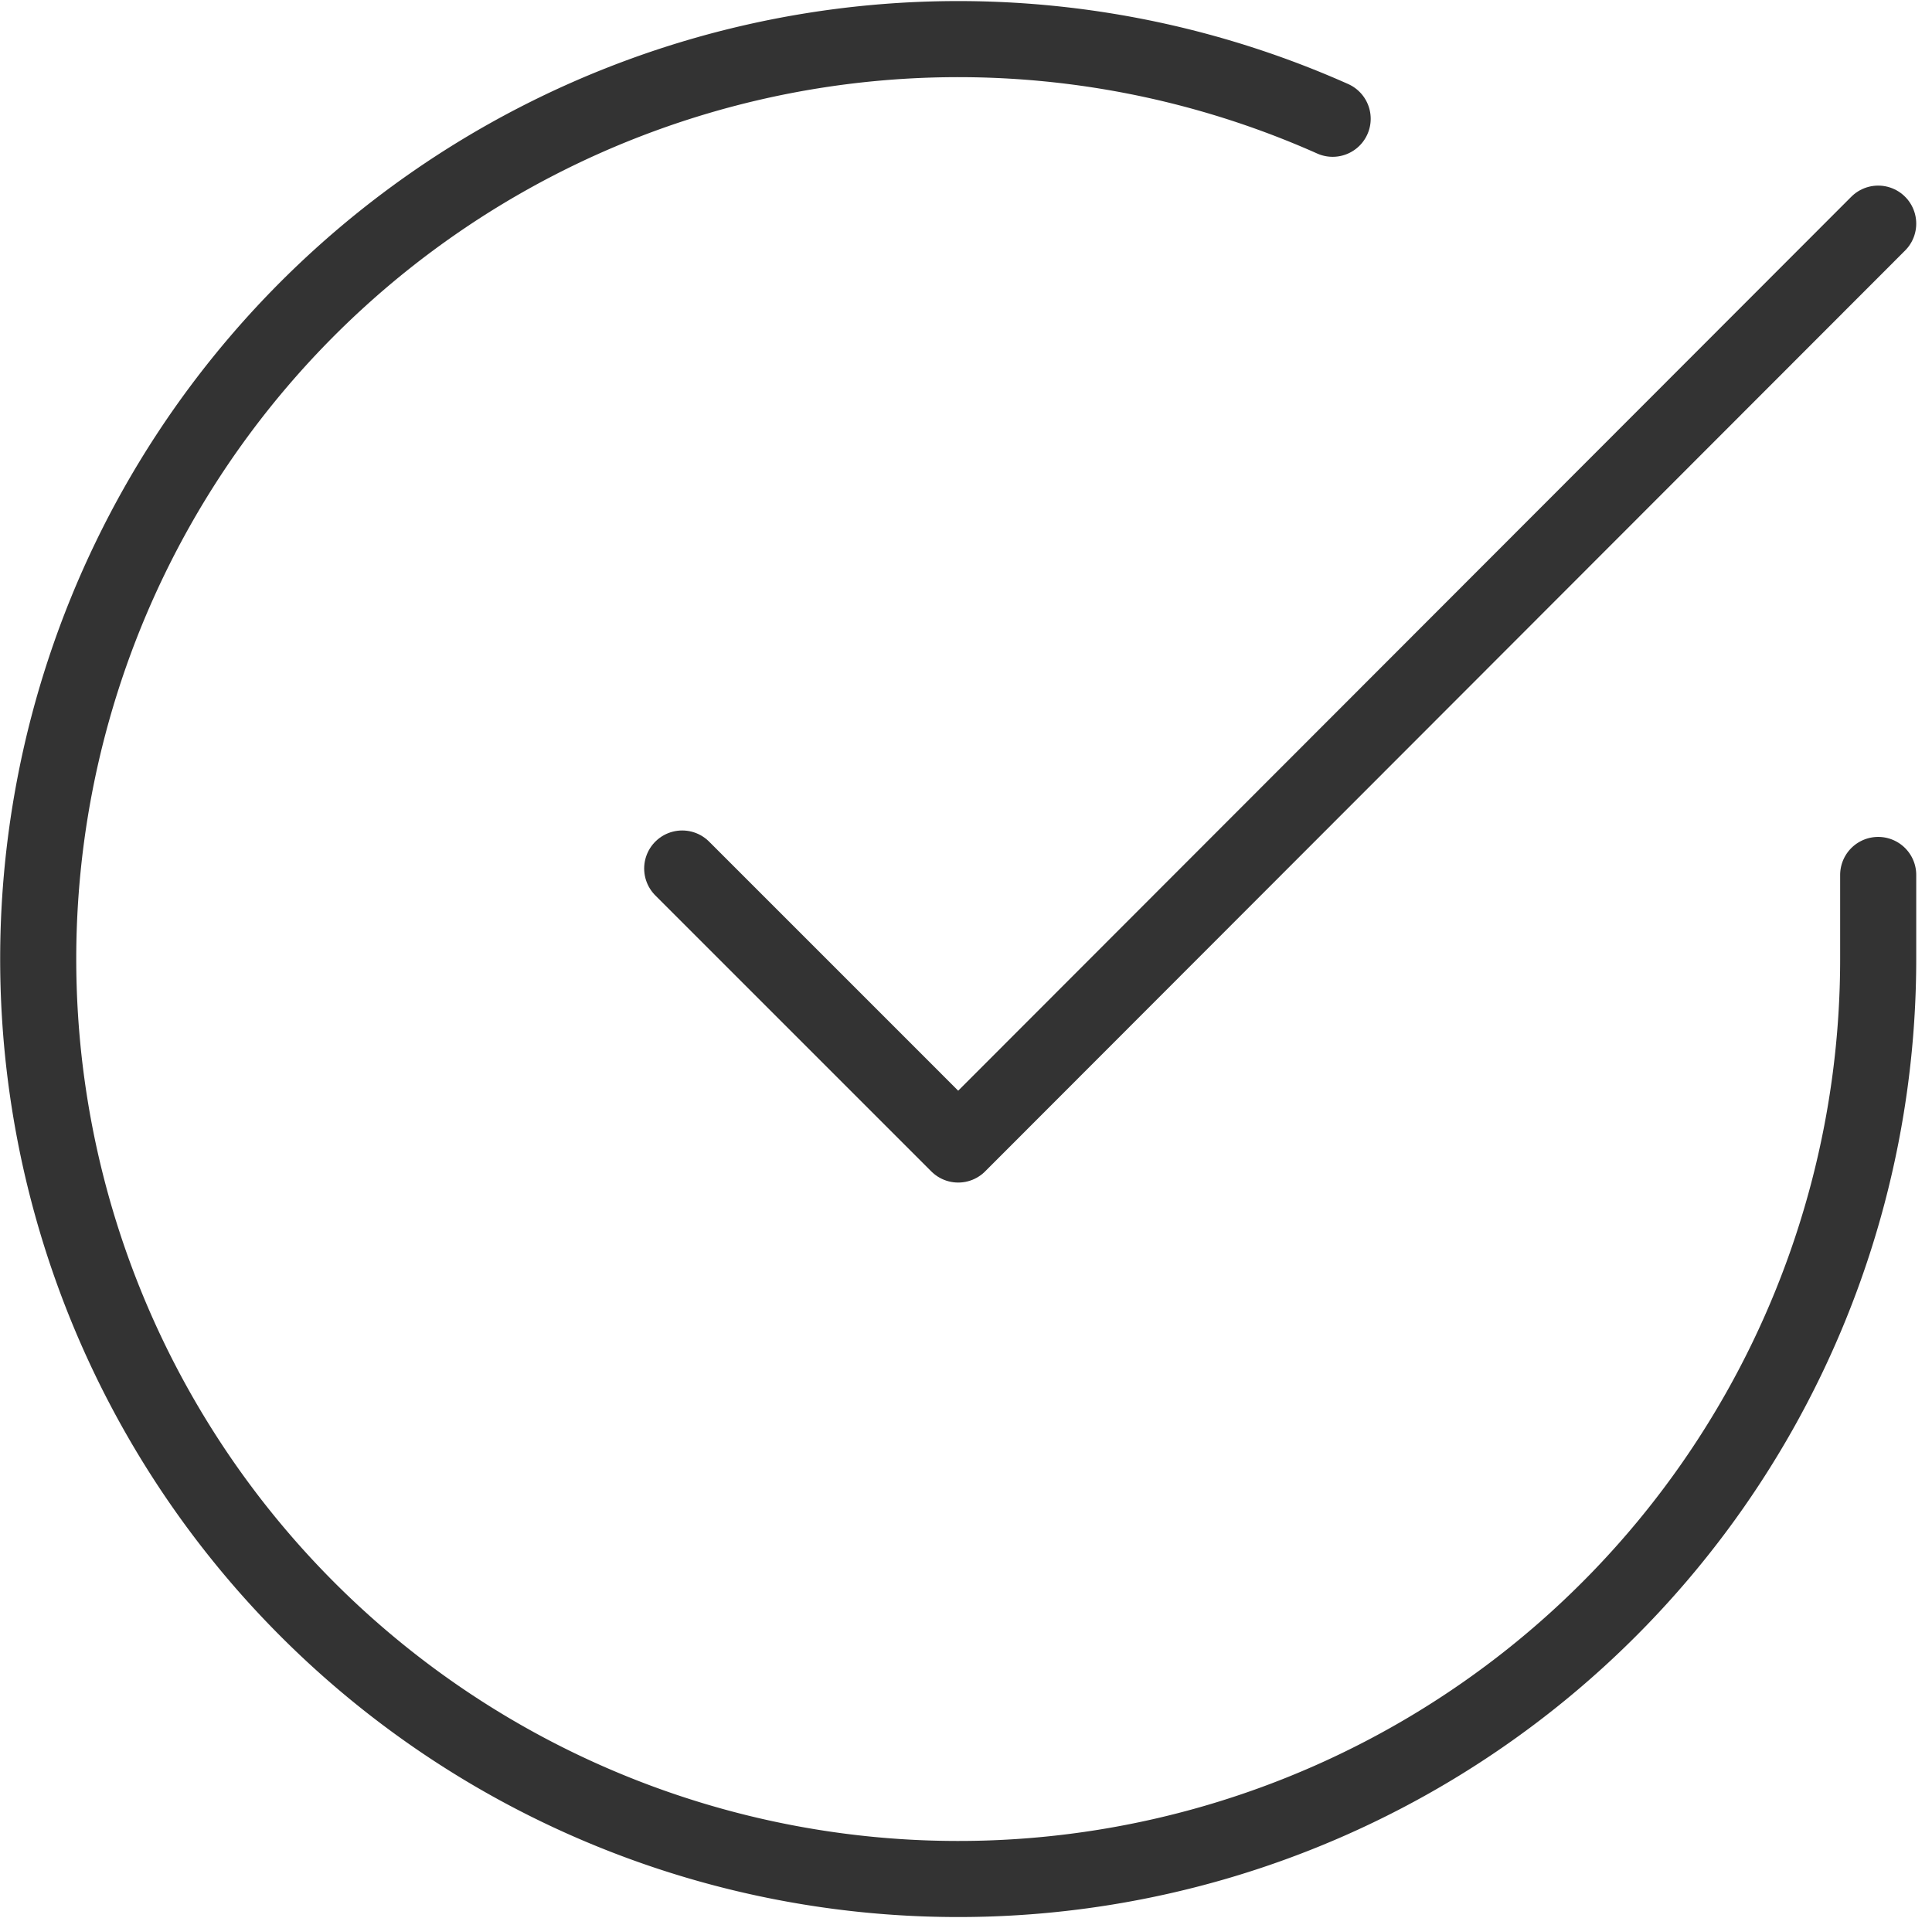 <svg xmlns="http://www.w3.org/2000/svg" width="101.572" height="100.859" viewBox="0 0 101.572 100.859">
  <g id="Icon_feather-check-circle" data-name="Icon feather-check-circle" transform="translate(-0.991 -0.936)" opacity="0.8">
    <path id="Path_87" data-name="Path 87" d="M99.734,46.938v4.45A48.367,48.367,0,1,1,71.053,7.18" transform="translate(0 0)" fill="none" stroke="#000" stroke-linecap="round" stroke-linejoin="round" stroke-width="4"/>
    <path id="Path_88" data-name="Path 88" d="M76.377,6,28.01,54.416,13.5,39.905" transform="translate(23.357 6.694)" fill="none" stroke="#000" stroke-linecap="round" stroke-linejoin="round" stroke-width="4"/>
  </g>
</svg>
